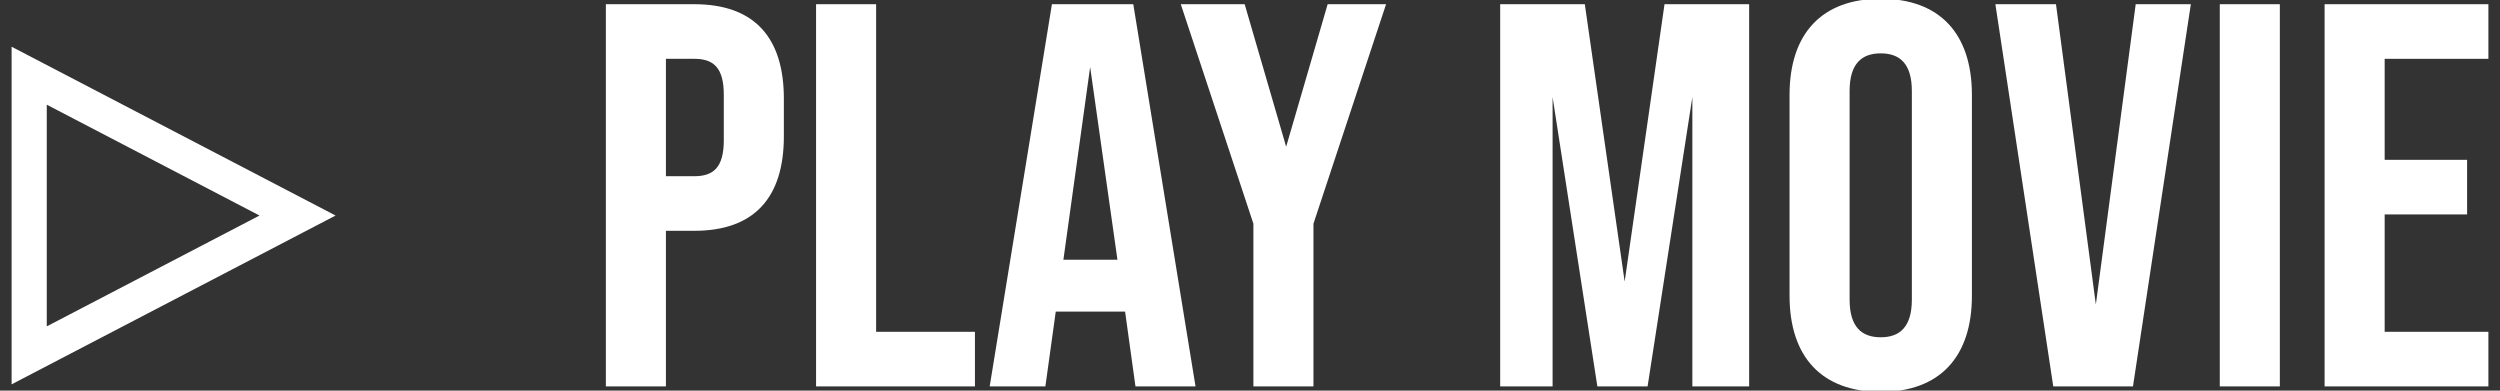 <?xml version="1.0" encoding="utf-8"?>
<!-- Generator: Adobe Illustrator 15.0.2, SVG Export Plug-In . SVG Version: 6.00 Build 0)  -->
<!DOCTYPE svg PUBLIC "-//W3C//DTD SVG 1.1//EN" "http://www.w3.org/Graphics/SVG/1.1/DTD/svg11.dtd">
<svg version="1.1" id="レイヤー_1" xmlns="http://www.w3.org/2000/svg" xmlns:xlink="http://www.w3.org/1999/xlink" x="0px"
	 y="0px" width="640px" height="100px" viewBox="0 0 640 100" style="enable-background:new 0 0 640 100;" xml:space="preserve">
<rect x="0" y="0" width="640" height="100" fill="#333333" stroke="none"/>
<style type="text/css">
<![CDATA[
	.st0{fill:#FFFFFF;}
]]>
</style>
<g>
	<path class="st0" d="M2.971,98.389V11.962l82.938,43.213L2.971,98.389z M11.971,26.8v56.751l54.461-28.376L11.971,26.8z"/>
	<path class="st0" d="M155.102,1.079h22.643c15.375,0,22.923,8.527,22.923,24.181v9.646c0,15.654-7.548,24.18-22.923,24.18h-7.268
		V98.92h-15.375V1.079z M177.745,45.108c4.893,0,7.548-2.236,7.548-9.226v-11.6c0-6.988-2.655-9.225-7.548-9.225h-7.268v30.051
		H177.745z"/>
	<polygon class="st0" points="208.914,1.079 224.289,1.079 224.289,84.941 249.587,84.941 249.587,98.919 208.914,98.919 	"/>
	<path class="st0" d="M288.023,79.771h-17.75l-2.656,19.147H253.36l15.935-97.84h20.825l15.934,97.84h-15.375L288.023,79.771z
		 M286.067,66.493l-6.989-49.34l-6.849,49.34H286.067z"/>
	<polygon class="st0" points="320.871,57.27 302.281,1.079 318.635,1.079 329.256,37.56 339.879,1.079 354.834,1.079 336.244,57.27 
		336.244,98.918 320.871,98.918 	"/>
	<polygon class="st0" points="384.045,1.079 405.711,1.079 415.914,72.083 426.117,1.079 447.781,1.079 447.781,98.919 
		433.244,98.919 433.244,24.841 421.783,98.919 408.924,98.919 397.463,24.841 397.463,98.919 384.045,98.919 	"/>
	<path class="st0" d="M458.125,75.717V24.282c0-15.654,8.247-24.6,23.342-24.6c15.097,0,23.342,8.945,23.342,24.6v51.435
		c0,15.655-8.245,24.602-23.342,24.602C466.372,100.316,458.125,91.372,458.125,75.717 M489.434,76.695V23.303
		c0-6.987-3.075-9.644-7.967-9.644c-4.893,0-7.967,2.656-7.967,9.644v53.395c0,6.988,3.074,9.645,7.967,9.645
		C486.357,86.341,489.434,83.686,489.434,76.695"/>
	<polygon class="st0" points="510.818,1.079 526.332,1.079 536.537,77.954 546.74,1.079 560.855,1.079 546.041,98.919 
		525.635,98.919 	"/>
	<rect x="568.264" y="1.079" class="st0" width="15.375" height="97.84"/>
	<polygon class="st0" points="595.098,1.079 637.029,1.079 637.029,15.058 610.473,15.058 610.473,40.915 631.578,40.915 
		631.578,54.893 610.473,54.893 610.473,84.941 637.029,84.941 637.029,98.919 595.098,98.919 	"/>
</g>
</svg>
